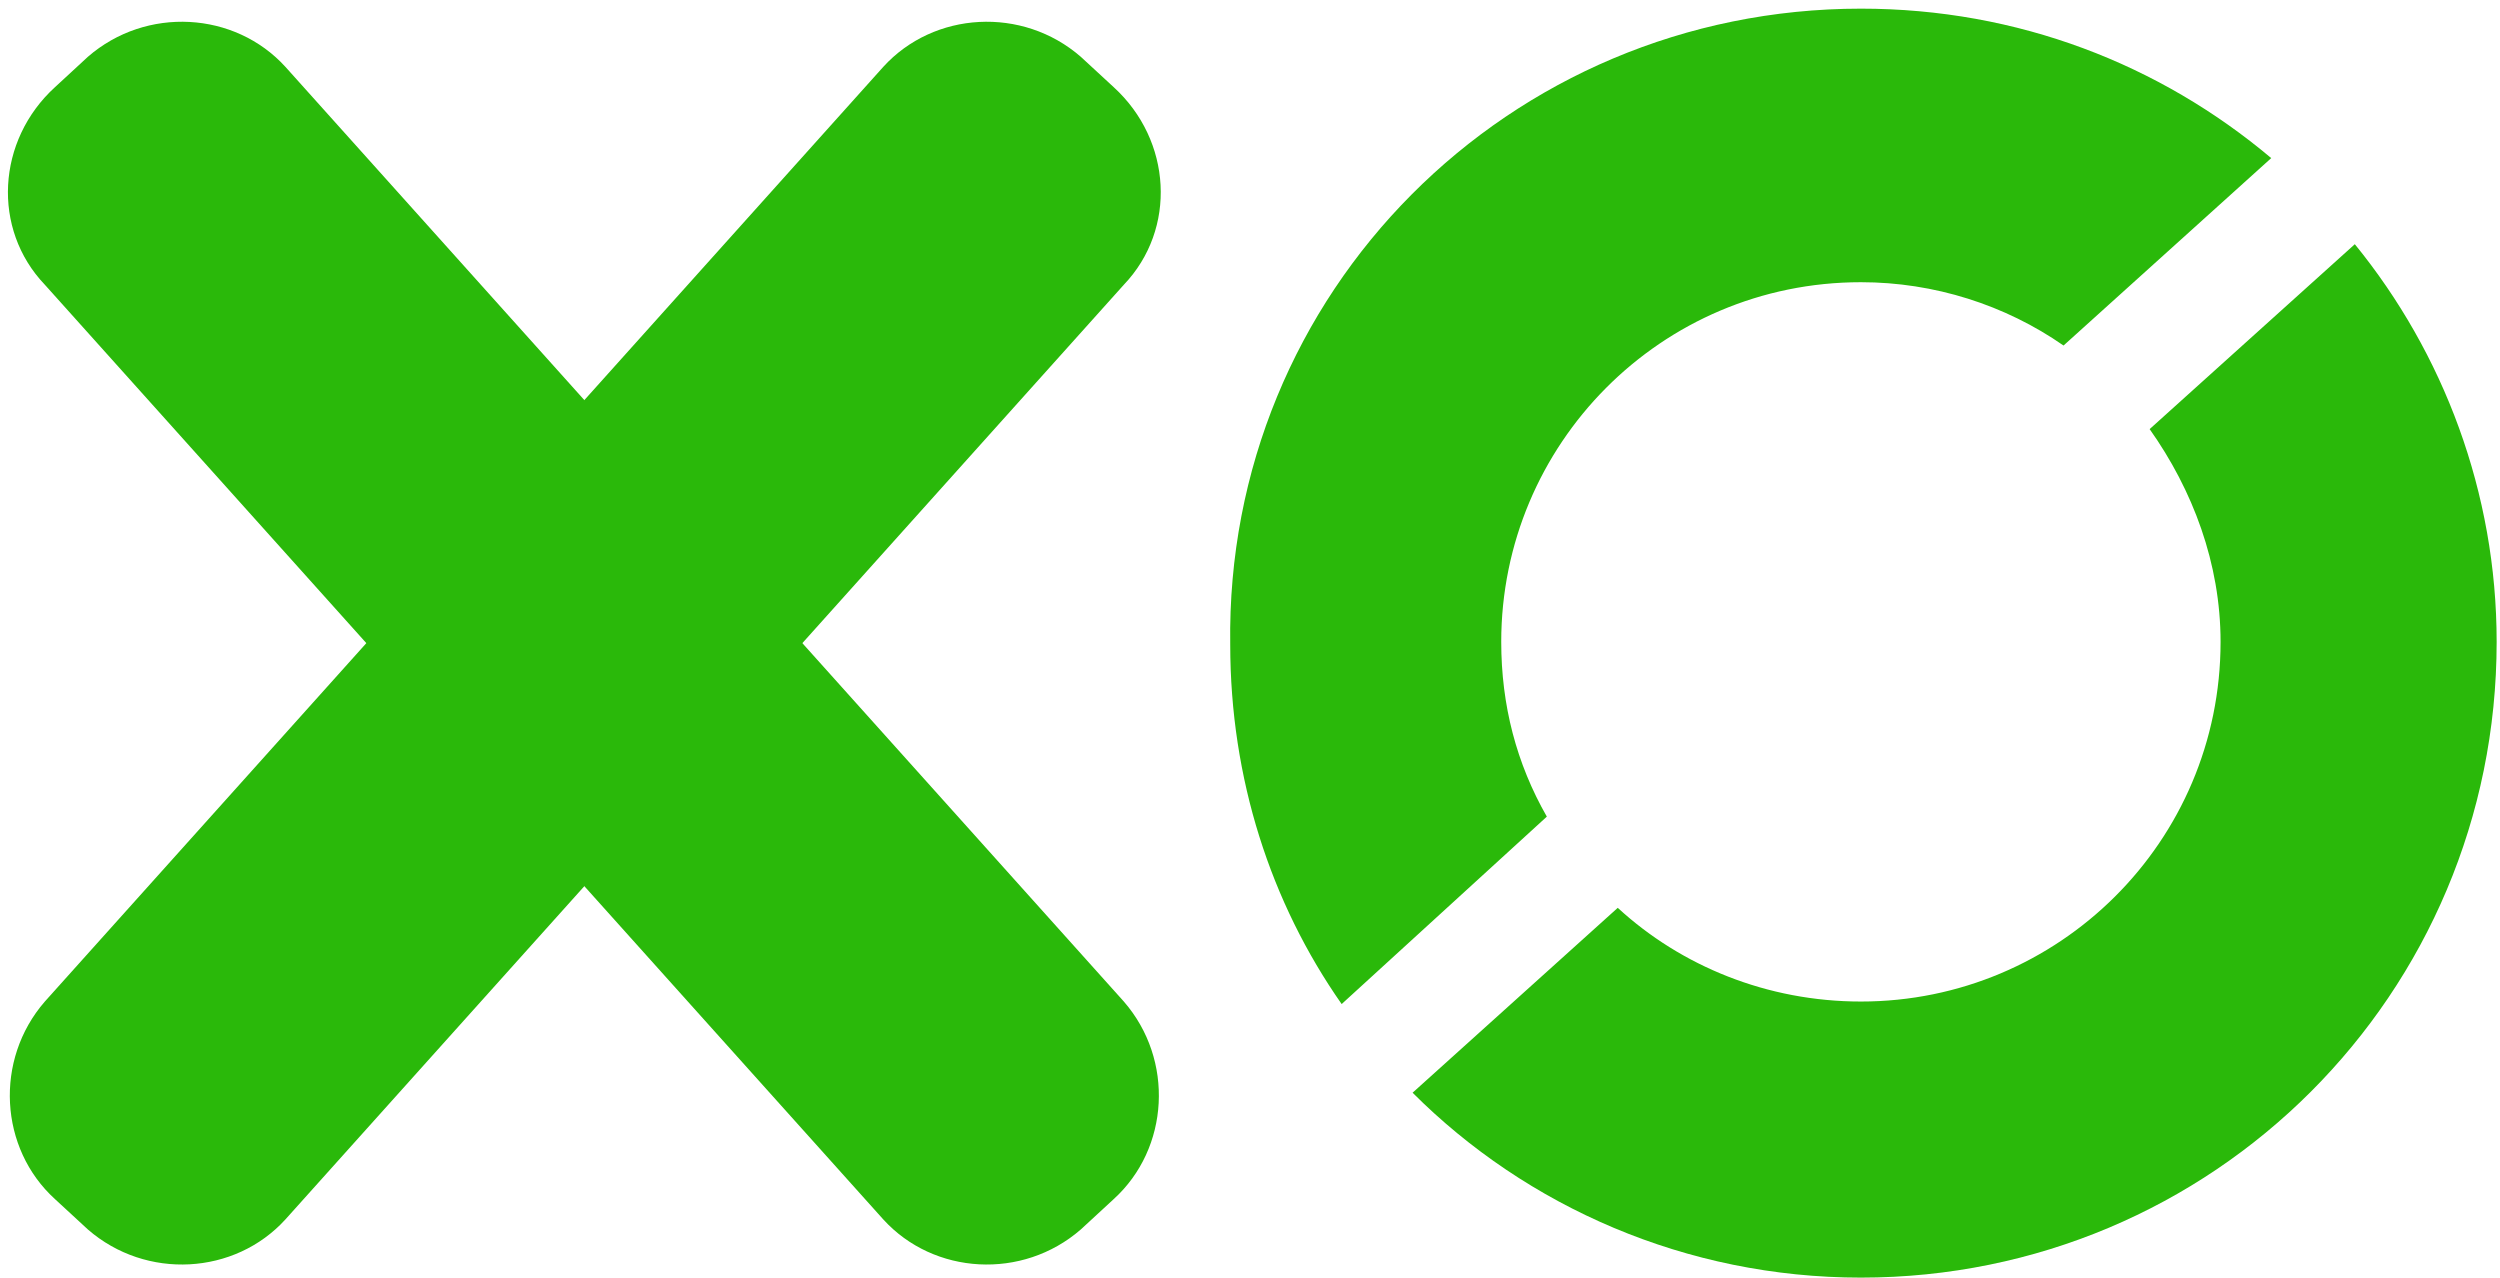 <?xml version="1.0" encoding="UTF-8"?> <svg xmlns="http://www.w3.org/2000/svg" width="176" height="90" viewBox="0 0 176 90" fill="none"> <path fill-rule="evenodd" clip-rule="evenodd" d="M3.87 6.137L6.188 3.997C10.29 0.431 16.531 0.788 20.097 4.711L79.118 70.508C82.685 74.609 82.328 80.85 78.405 84.417L76.087 86.556C71.986 90.123 65.745 89.766 62.179 85.843L3.157 20.046C-0.588 16.123 -0.231 9.882 3.87 6.137Z" fill="#2AB90A"></path> <path fill-rule="evenodd" clip-rule="evenodd" d="M78.405 6.137L76.087 3.997C71.986 0.431 65.745 0.788 62.179 4.711L3.157 70.508C-0.409 74.609 -0.053 80.85 3.87 84.417L6.188 86.556C10.29 90.123 16.53 89.766 20.097 85.843L79.118 20.046C82.863 16.123 82.506 9.882 78.405 6.137Z" fill="#2AB90A"></path> <path fill-rule="evenodd" clip-rule="evenodd" d="M131.008 0.609C142.063 0.609 152.049 4.532 159.894 11.13L145.273 24.325C141.171 21.472 136.179 19.867 131.008 19.867C116.921 19.867 105.687 31.279 105.687 45.188C105.687 49.645 106.757 53.747 108.897 57.491L94.453 70.686C89.461 63.554 86.608 54.817 86.608 45.366C86.251 20.581 106.222 0.609 131.008 0.609ZM165.779 17.192L151.335 30.209C154.367 34.489 156.328 39.66 156.328 45.188C156.328 59.274 144.916 70.508 131.008 70.508C124.41 70.508 118.347 68.012 113.89 63.911L99.446 76.927C107.47 84.952 118.704 89.944 131.008 89.944C155.793 89.944 175.764 69.973 175.764 45.188C175.764 34.667 172.02 24.86 165.779 17.192Z" fill="#2AB90A"></path> </svg> 